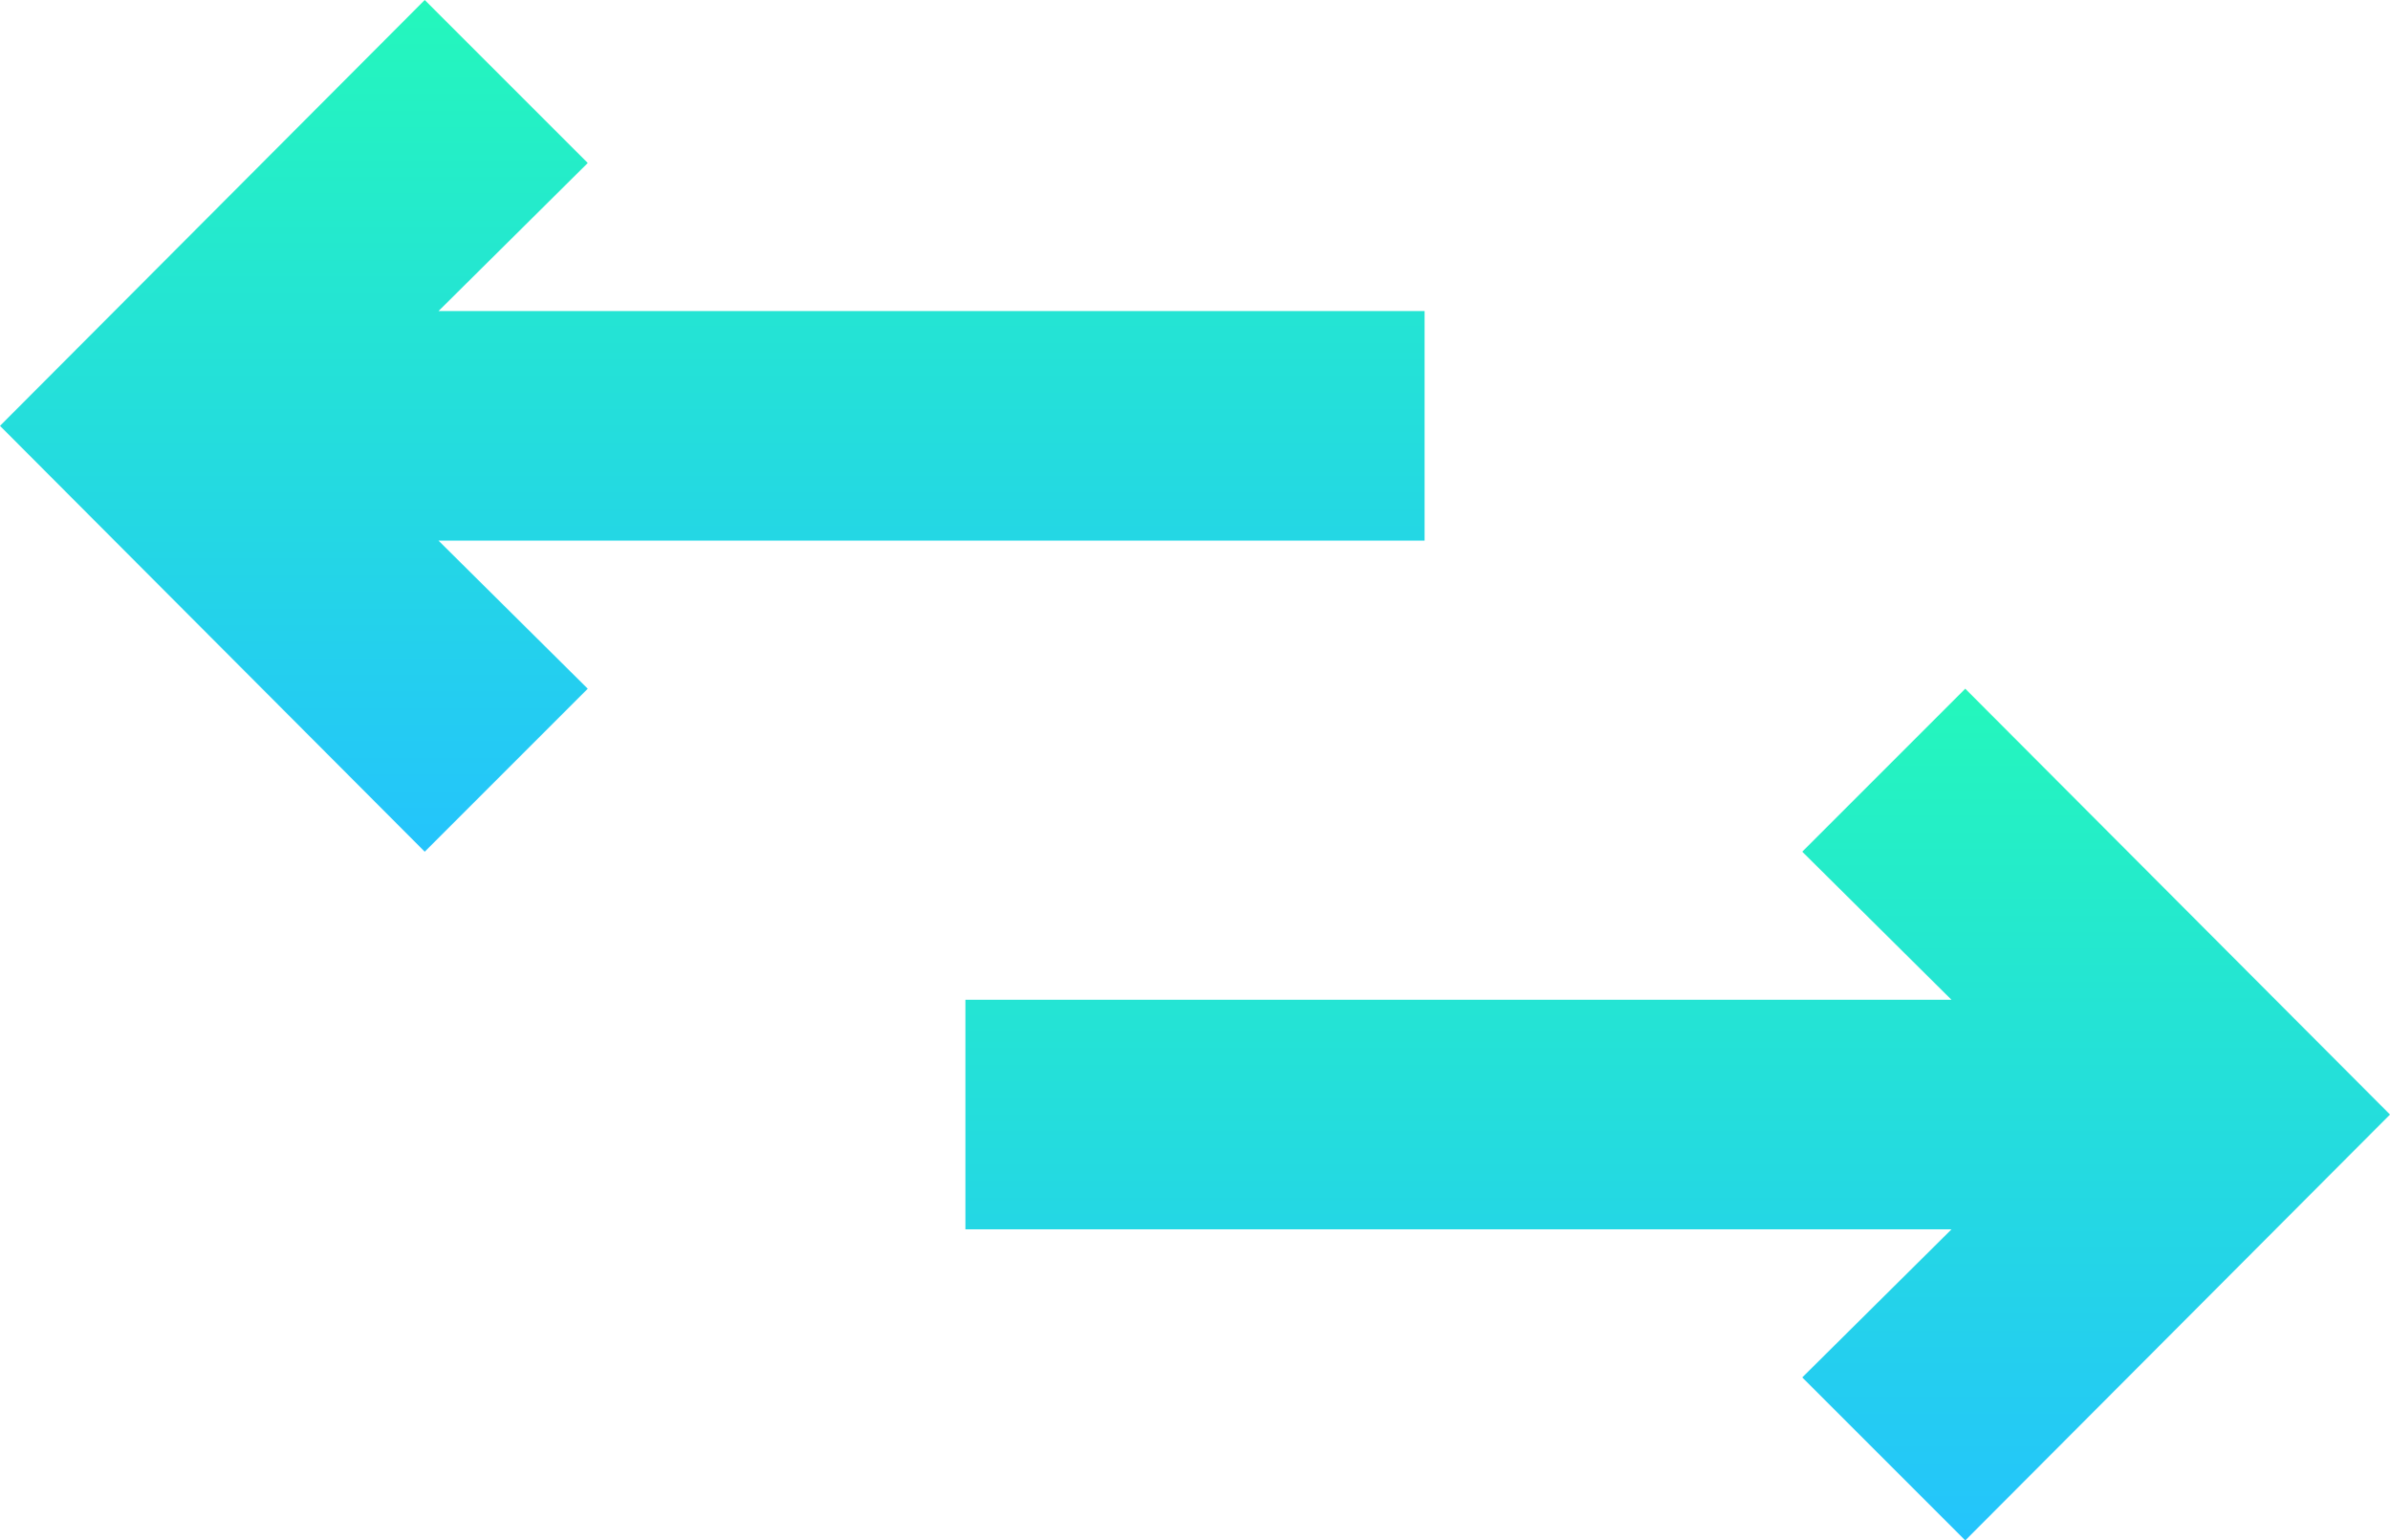 <svg xmlns="http://www.w3.org/2000/svg" xmlns:xlink="http://www.w3.org/1999/xlink" width="20.82" height="13.42" viewBox="0 0 20.82 13.42">
  <defs>
    <linearGradient id="linear-gradient" x1="0.5" x2="0.5" y2="1" gradientUnits="objectBoundingBox">
      <stop offset="0" stop-color="#24f7bc"/>
      <stop offset="1" stop-color="#24c4fc"/>
    </linearGradient>
  </defs>
  <g id="Layer_2" data-name="Layer 2" transform="translate(-1.59 -5.29)">
    <path id="Path_82" data-name="Path 82" d="M18.71,18.71,22.41,15l-3.7-3.71-1.42,1.42L18.59,14H10v2h8.59l-1.3,1.29Z" fill="url(#linear-gradient)"/>
    <path id="Path_83" data-name="Path 83" d="M6.71,11.29,5.41,10H14V8H5.41l1.3-1.29L5.29,5.29,1.59,9l3.7,3.71Z" fill="url(#linear-gradient)"/>
  </g>
</svg>
